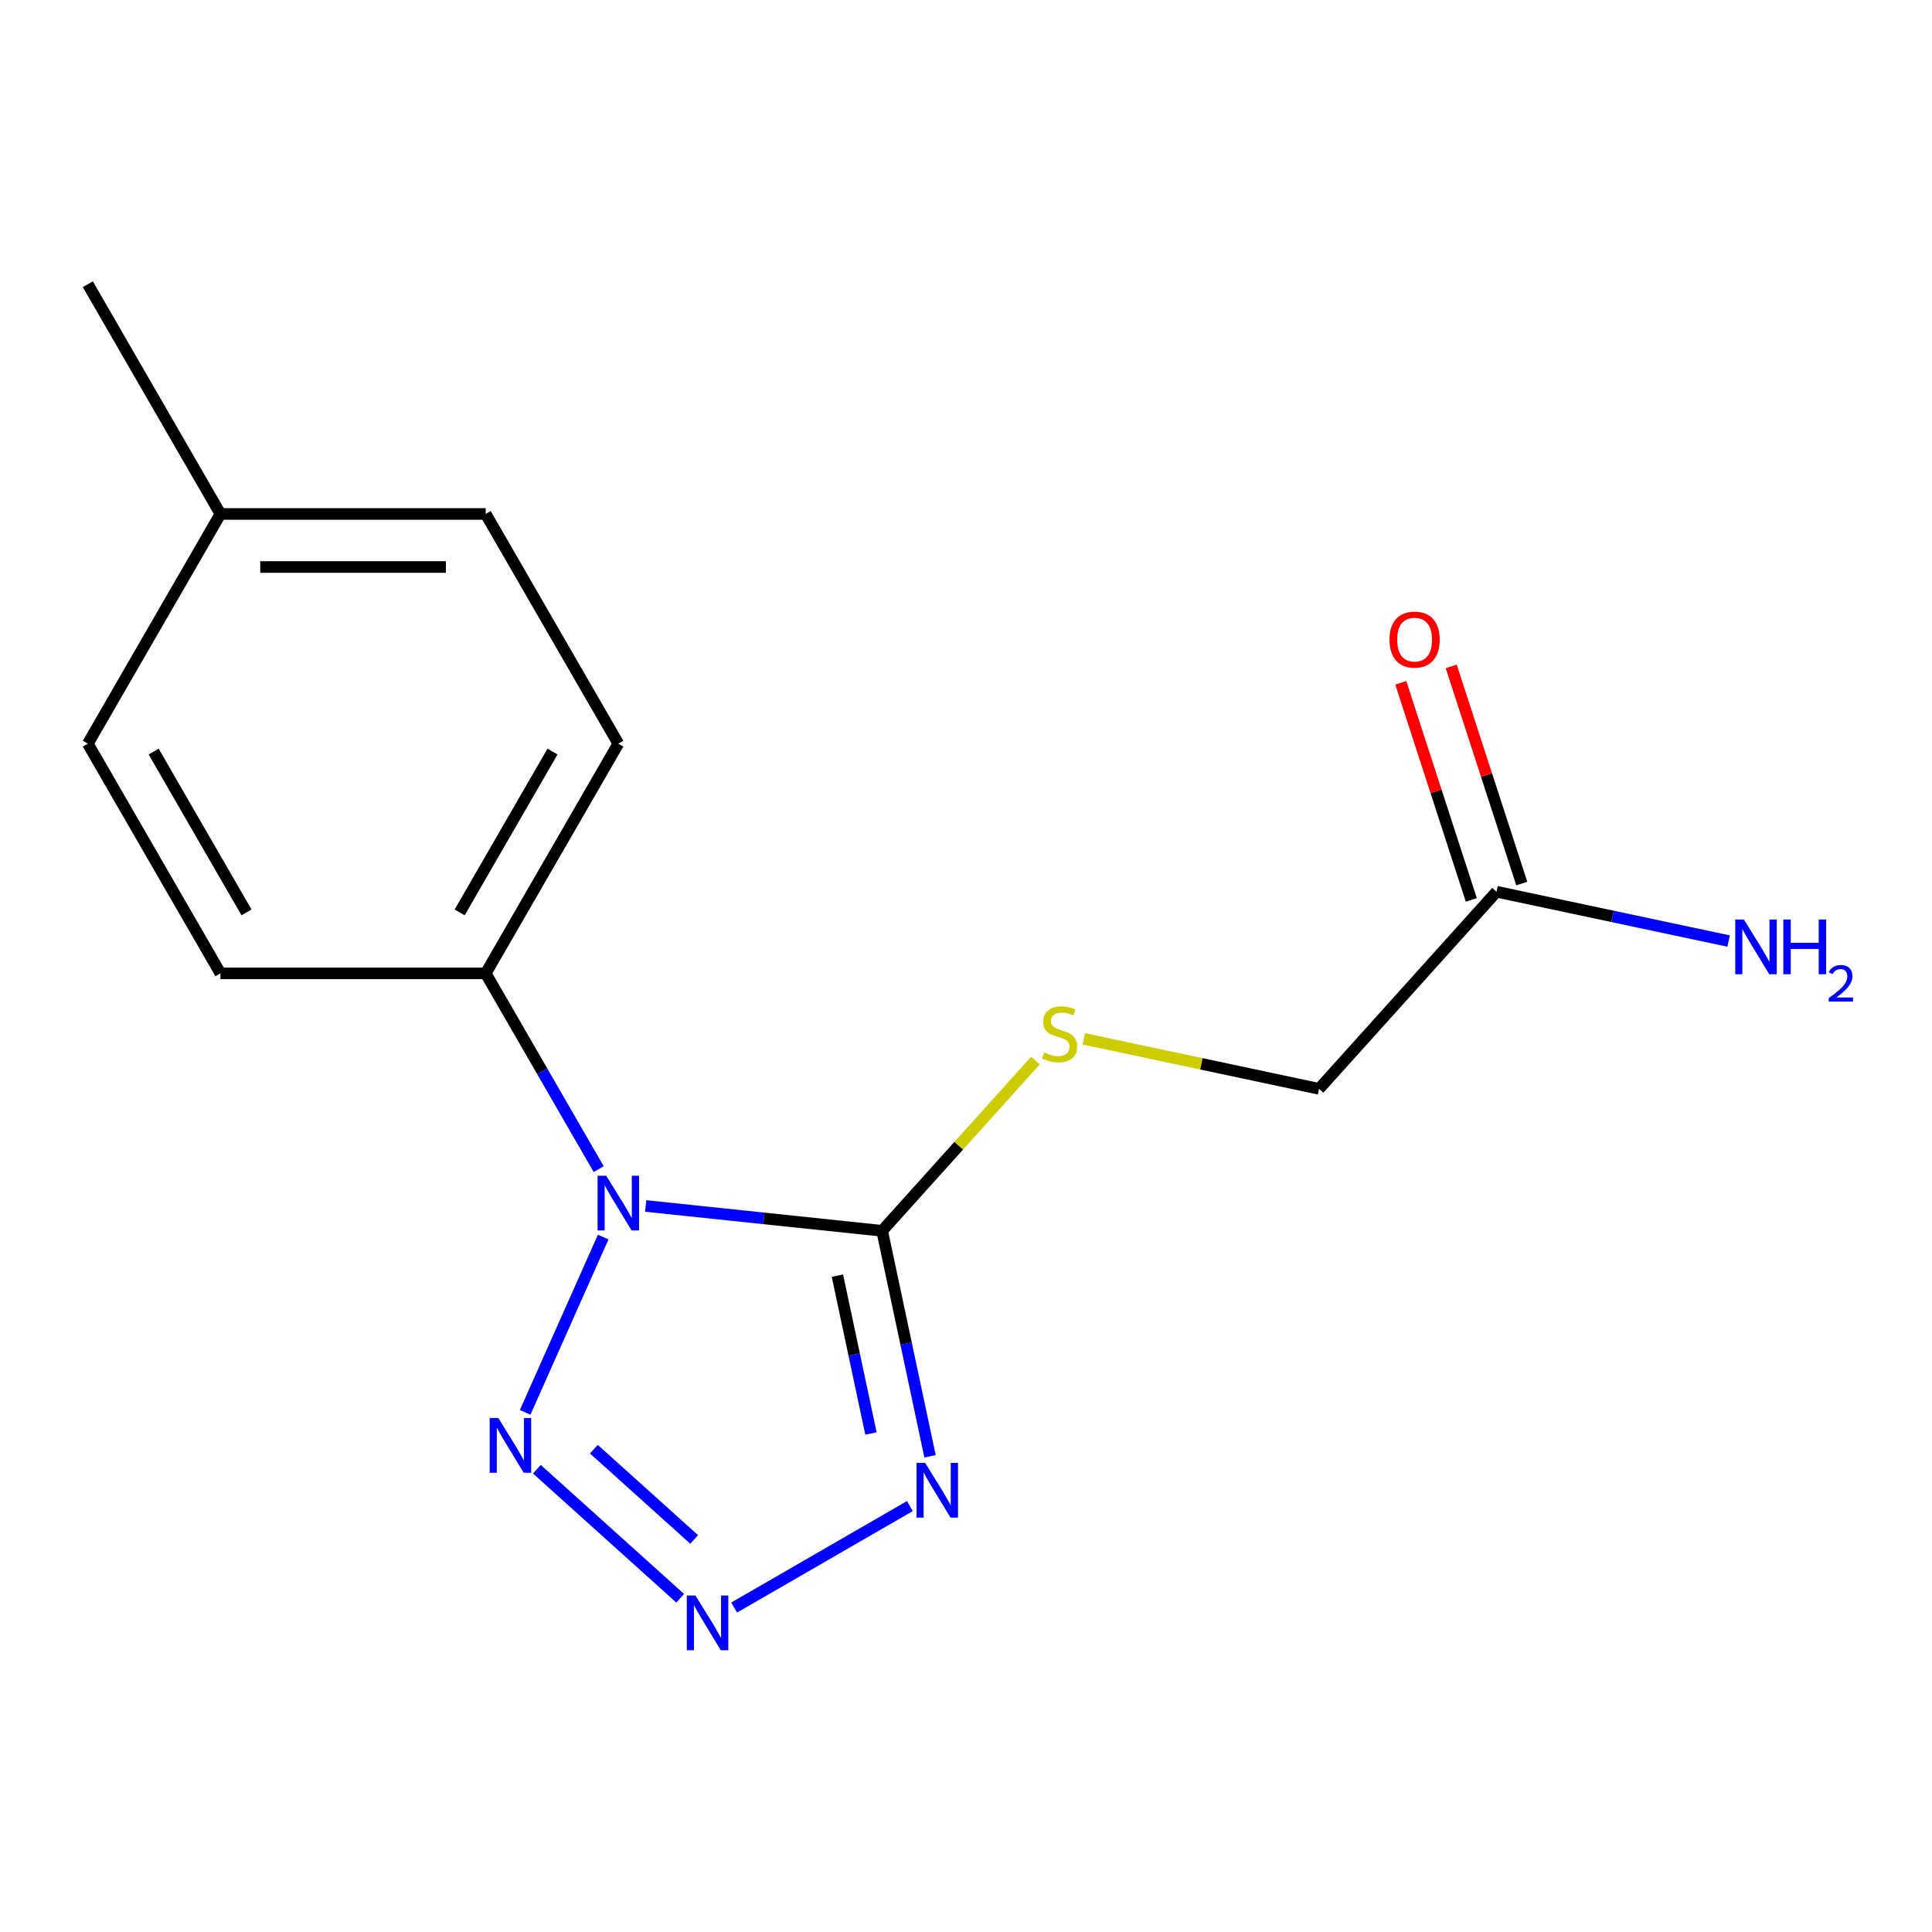 <?xml version='1.0' encoding='iso-8859-1'?>
<svg version='1.1' baseProfile='full'
              xmlns='http://www.w3.org/2000/svg'
                      xmlns:rdkit='http://www.rdkit.org/xml'
                      xmlns:xlink='http://www.w3.org/1999/xlink'
                  xml:space='preserve'
width='1000px' height='1000px' viewBox='0 0 1000 1000'>
<!-- END OF HEADER -->
<rect style='opacity:1.0;fill:#FFFFFF;stroke:none' width='1000' height='1000' x='0' y='0'> </rect>
<path class='bond-0' d='M 334.214,624.208 L 395.398,630.638' style='fill:none;fill-rule:evenodd;stroke:#0000FF;stroke-width:6px;stroke-linecap:butt;stroke-linejoin:miter;stroke-opacity:1' />
<path class='bond-0' d='M 395.398,630.638 L 456.582,637.069' style='fill:none;fill-rule:evenodd;stroke:#000000;stroke-width:6px;stroke-linecap:butt;stroke-linejoin:miter;stroke-opacity:1' />
<path class='bond-3' d='M 312.209,640.31 L 271.817,731.031' style='fill:none;fill-rule:evenodd;stroke:#0000FF;stroke-width:6px;stroke-linecap:butt;stroke-linejoin:miter;stroke-opacity:1' />
<path class='bond-5' d='M 309.884,605.126 L 280.639,554.472' style='fill:none;fill-rule:evenodd;stroke:#0000FF;stroke-width:6px;stroke-linecap:butt;stroke-linejoin:miter;stroke-opacity:1' />
<path class='bond-5' d='M 280.639,554.472 L 251.395,503.818' style='fill:none;fill-rule:evenodd;stroke:#000000;stroke-width:6px;stroke-linecap:butt;stroke-linejoin:miter;stroke-opacity:1' />
<path class='bond-1' d='M 456.582,637.069 L 468.985,695.419' style='fill:none;fill-rule:evenodd;stroke:#000000;stroke-width:6px;stroke-linecap:butt;stroke-linejoin:miter;stroke-opacity:1' />
<path class='bond-1' d='M 468.985,695.419 L 481.388,753.77' style='fill:none;fill-rule:evenodd;stroke:#0000FF;stroke-width:6px;stroke-linecap:butt;stroke-linejoin:miter;stroke-opacity:1' />
<path class='bond-1' d='M 433.445,660.283 L 442.127,701.128' style='fill:none;fill-rule:evenodd;stroke:#000000;stroke-width:6px;stroke-linecap:butt;stroke-linejoin:miter;stroke-opacity:1' />
<path class='bond-1' d='M 442.127,701.128 L 450.808,741.974' style='fill:none;fill-rule:evenodd;stroke:#0000FF;stroke-width:6px;stroke-linecap:butt;stroke-linejoin:miter;stroke-opacity:1' />
<path class='bond-4' d='M 456.582,637.069 L 496.26,593.003' style='fill:none;fill-rule:evenodd;stroke:#000000;stroke-width:6px;stroke-linecap:butt;stroke-linejoin:miter;stroke-opacity:1' />
<path class='bond-4' d='M 496.26,593.003 L 535.937,548.937' style='fill:none;fill-rule:evenodd;stroke:#CCCC00;stroke-width:6px;stroke-linecap:butt;stroke-linejoin:miter;stroke-opacity:1' />
<path class='bond-16' d='M 470.955,779.545 L 379.991,832.063' style='fill:none;fill-rule:evenodd;stroke:#0000FF;stroke-width:6px;stroke-linecap:butt;stroke-linejoin:miter;stroke-opacity:1' />
<path class='bond-2' d='M 352.055,827.248 L 277.895,760.473' style='fill:none;fill-rule:evenodd;stroke:#0000FF;stroke-width:6px;stroke-linecap:butt;stroke-linejoin:miter;stroke-opacity:1' />
<path class='bond-2' d='M 359.305,796.826 L 307.392,750.084' style='fill:none;fill-rule:evenodd;stroke:#0000FF;stroke-width:6px;stroke-linecap:butt;stroke-linejoin:miter;stroke-opacity:1' />
<path class='bond-10' d='M 560.962,537.7 L 621.852,550.642' style='fill:none;fill-rule:evenodd;stroke:#CCCC00;stroke-width:6px;stroke-linecap:butt;stroke-linejoin:miter;stroke-opacity:1' />
<path class='bond-10' d='M 621.852,550.642 L 682.743,563.585' style='fill:none;fill-rule:evenodd;stroke:#000000;stroke-width:6px;stroke-linecap:butt;stroke-linejoin:miter;stroke-opacity:1' />
<path class='bond-8' d='M 251.395,503.818 L 320.041,384.919' style='fill:none;fill-rule:evenodd;stroke:#000000;stroke-width:6px;stroke-linecap:butt;stroke-linejoin:miter;stroke-opacity:1' />
<path class='bond-8' d='M 237.912,472.254 L 285.964,389.025' style='fill:none;fill-rule:evenodd;stroke:#000000;stroke-width:6px;stroke-linecap:butt;stroke-linejoin:miter;stroke-opacity:1' />
<path class='bond-9' d='M 251.395,503.818 L 114.101,503.818' style='fill:none;fill-rule:evenodd;stroke:#000000;stroke-width:6px;stroke-linecap:butt;stroke-linejoin:miter;stroke-opacity:1' />
<path class='bond-6' d='M 774.61,461.556 L 682.743,563.585' style='fill:none;fill-rule:evenodd;stroke:#000000;stroke-width:6px;stroke-linecap:butt;stroke-linejoin:miter;stroke-opacity:1' />
<path class='bond-7' d='M 787.667,457.314 L 769.41,401.123' style='fill:none;fill-rule:evenodd;stroke:#000000;stroke-width:6px;stroke-linecap:butt;stroke-linejoin:miter;stroke-opacity:1' />
<path class='bond-7' d='M 769.41,401.123 L 751.152,344.932' style='fill:none;fill-rule:evenodd;stroke:#FF0000;stroke-width:6px;stroke-linecap:butt;stroke-linejoin:miter;stroke-opacity:1' />
<path class='bond-7' d='M 761.552,465.799 L 743.295,409.608' style='fill:none;fill-rule:evenodd;stroke:#000000;stroke-width:6px;stroke-linecap:butt;stroke-linejoin:miter;stroke-opacity:1' />
<path class='bond-7' d='M 743.295,409.608 L 725.038,353.418' style='fill:none;fill-rule:evenodd;stroke:#FF0000;stroke-width:6px;stroke-linecap:butt;stroke-linejoin:miter;stroke-opacity:1' />
<path class='bond-11' d='M 774.61,461.556 L 834.67,474.323' style='fill:none;fill-rule:evenodd;stroke:#000000;stroke-width:6px;stroke-linecap:butt;stroke-linejoin:miter;stroke-opacity:1' />
<path class='bond-11' d='M 834.67,474.323 L 894.731,487.089' style='fill:none;fill-rule:evenodd;stroke:#0000FF;stroke-width:6px;stroke-linecap:butt;stroke-linejoin:miter;stroke-opacity:1' />
<path class='bond-12' d='M 320.041,384.919 L 251.395,266.019' style='fill:none;fill-rule:evenodd;stroke:#000000;stroke-width:6px;stroke-linecap:butt;stroke-linejoin:miter;stroke-opacity:1' />
<path class='bond-13' d='M 114.101,503.818 L 45.455,384.919' style='fill:none;fill-rule:evenodd;stroke:#000000;stroke-width:6px;stroke-linecap:butt;stroke-linejoin:miter;stroke-opacity:1' />
<path class='bond-13' d='M 127.584,472.254 L 79.531,389.025' style='fill:none;fill-rule:evenodd;stroke:#000000;stroke-width:6px;stroke-linecap:butt;stroke-linejoin:miter;stroke-opacity:1' />
<path class='bond-17' d='M 251.395,266.019 L 114.101,266.019' style='fill:none;fill-rule:evenodd;stroke:#000000;stroke-width:6px;stroke-linecap:butt;stroke-linejoin:miter;stroke-opacity:1' />
<path class='bond-17' d='M 230.801,293.478 L 134.695,293.478' style='fill:none;fill-rule:evenodd;stroke:#000000;stroke-width:6px;stroke-linecap:butt;stroke-linejoin:miter;stroke-opacity:1' />
<path class='bond-14' d='M 45.455,384.919 L 114.101,266.019' style='fill:none;fill-rule:evenodd;stroke:#000000;stroke-width:6px;stroke-linecap:butt;stroke-linejoin:miter;stroke-opacity:1' />
<path class='bond-15' d='M 114.101,266.019 L 45.455,147.12' style='fill:none;fill-rule:evenodd;stroke:#000000;stroke-width:6px;stroke-linecap:butt;stroke-linejoin:miter;stroke-opacity:1' />
<path  class='atom-0' d='M 313.781 608.558
L 323.061 623.558
Q 323.981 625.038, 325.461 627.718
Q 326.941 630.398, 327.021 630.558
L 327.021 608.558
L 330.781 608.558
L 330.781 636.878
L 326.901 636.878
L 316.941 620.478
Q 315.781 618.558, 314.541 616.358
Q 313.341 614.158, 312.981 613.478
L 312.981 636.878
L 309.301 636.878
L 309.301 608.558
L 313.781 608.558
' fill='#0000FF'/>
<path  class='atom-2' d='M 478.867 757.202
L 488.147 772.202
Q 489.067 773.682, 490.547 776.362
Q 492.027 779.042, 492.107 779.202
L 492.107 757.202
L 495.867 757.202
L 495.867 785.522
L 491.987 785.522
L 482.027 769.122
Q 480.867 767.202, 479.627 765.002
Q 478.427 762.802, 478.067 762.122
L 478.067 785.522
L 474.387 785.522
L 474.387 757.202
L 478.867 757.202
' fill='#0000FF'/>
<path  class='atom-3' d='M 359.968 825.849
L 369.248 840.849
Q 370.168 842.329, 371.648 845.009
Q 373.128 847.689, 373.208 847.849
L 373.208 825.849
L 376.968 825.849
L 376.968 854.169
L 373.088 854.169
L 363.128 837.769
Q 361.968 835.849, 360.728 833.649
Q 359.528 831.449, 359.168 830.769
L 359.168 854.169
L 355.488 854.169
L 355.488 825.849
L 359.968 825.849
' fill='#0000FF'/>
<path  class='atom-4' d='M 257.939 733.982
L 267.219 748.982
Q 268.139 750.462, 269.619 753.142
Q 271.099 755.822, 271.179 755.982
L 271.179 733.982
L 274.939 733.982
L 274.939 762.302
L 271.059 762.302
L 261.099 745.902
Q 259.939 743.982, 258.699 741.782
Q 257.499 739.582, 257.139 738.902
L 257.139 762.302
L 253.459 762.302
L 253.459 733.982
L 257.939 733.982
' fill='#0000FF'/>
<path  class='atom-5' d='M 540.45 544.76
Q 540.77 544.88, 542.09 545.44
Q 543.41 546, 544.85 546.36
Q 546.33 546.68, 547.77 546.68
Q 550.45 546.68, 552.01 545.4
Q 553.57 544.08, 553.57 541.8
Q 553.57 540.24, 552.77 539.28
Q 552.01 538.32, 550.81 537.8
Q 549.61 537.28, 547.61 536.68
Q 545.09 535.92, 543.57 535.2
Q 542.09 534.48, 541.01 532.96
Q 539.97 531.44, 539.97 528.88
Q 539.97 525.32, 542.37 523.12
Q 544.81 520.92, 549.61 520.92
Q 552.89 520.92, 556.61 522.48
L 555.69 525.56
Q 552.29 524.16, 549.73 524.16
Q 546.97 524.16, 545.45 525.32
Q 543.93 526.44, 543.97 528.4
Q 543.97 529.92, 544.73 530.84
Q 545.53 531.76, 546.65 532.28
Q 547.81 532.8, 549.73 533.4
Q 552.29 534.2, 553.81 535
Q 555.33 535.8, 556.41 537.44
Q 557.53 539.04, 557.53 541.8
Q 557.53 545.72, 554.89 547.84
Q 552.29 549.92, 547.93 549.92
Q 545.41 549.92, 543.49 549.36
Q 541.61 548.84, 539.37 547.92
L 540.45 544.76
' fill='#CCCC00'/>
<path  class='atom-8' d='M 719.184 331.063
Q 719.184 324.263, 722.544 320.463
Q 725.904 316.663, 732.184 316.663
Q 738.464 316.663, 741.824 320.463
Q 745.184 324.263, 745.184 331.063
Q 745.184 337.943, 741.784 341.863
Q 738.384 345.743, 732.184 345.743
Q 725.944 345.743, 722.544 341.863
Q 719.184 337.983, 719.184 331.063
M 732.184 342.543
Q 736.504 342.543, 738.824 339.663
Q 741.184 336.743, 741.184 331.063
Q 741.184 325.503, 738.824 322.703
Q 736.504 319.863, 732.184 319.863
Q 727.864 319.863, 725.504 322.663
Q 723.184 325.463, 723.184 331.063
Q 723.184 336.783, 725.504 339.663
Q 727.864 342.543, 732.184 342.543
' fill='#FF0000'/>
<path  class='atom-12' d='M 902.643 475.941
L 911.923 490.941
Q 912.843 492.421, 914.323 495.101
Q 915.803 497.781, 915.883 497.941
L 915.883 475.941
L 919.643 475.941
L 919.643 504.261
L 915.763 504.261
L 905.803 487.861
Q 904.643 485.941, 903.403 483.741
Q 902.203 481.541, 901.843 480.861
L 901.843 504.261
L 898.163 504.261
L 898.163 475.941
L 902.643 475.941
' fill='#0000FF'/>
<path  class='atom-12' d='M 923.043 475.941
L 926.883 475.941
L 926.883 487.981
L 941.363 487.981
L 941.363 475.941
L 945.203 475.941
L 945.203 504.261
L 941.363 504.261
L 941.363 491.181
L 926.883 491.181
L 926.883 504.261
L 923.043 504.261
L 923.043 475.941
' fill='#0000FF'/>
<path  class='atom-12' d='M 946.576 503.268
Q 947.262 501.499, 948.899 500.522
Q 950.536 499.519, 952.806 499.519
Q 955.631 499.519, 957.215 501.05
Q 958.799 502.581, 958.799 505.3
Q 958.799 508.072, 956.74 510.66
Q 954.707 513.247, 950.483 516.309
L 959.116 516.309
L 959.116 518.421
L 946.523 518.421
L 946.523 516.652
Q 950.008 514.171, 952.067 512.323
Q 954.153 510.475, 955.156 508.812
Q 956.159 507.148, 956.159 505.432
Q 956.159 503.637, 955.261 502.634
Q 954.364 501.631, 952.806 501.631
Q 951.301 501.631, 950.298 502.238
Q 949.295 502.845, 948.582 504.192
L 946.576 503.268
' fill='#0000FF'/>
</svg>
